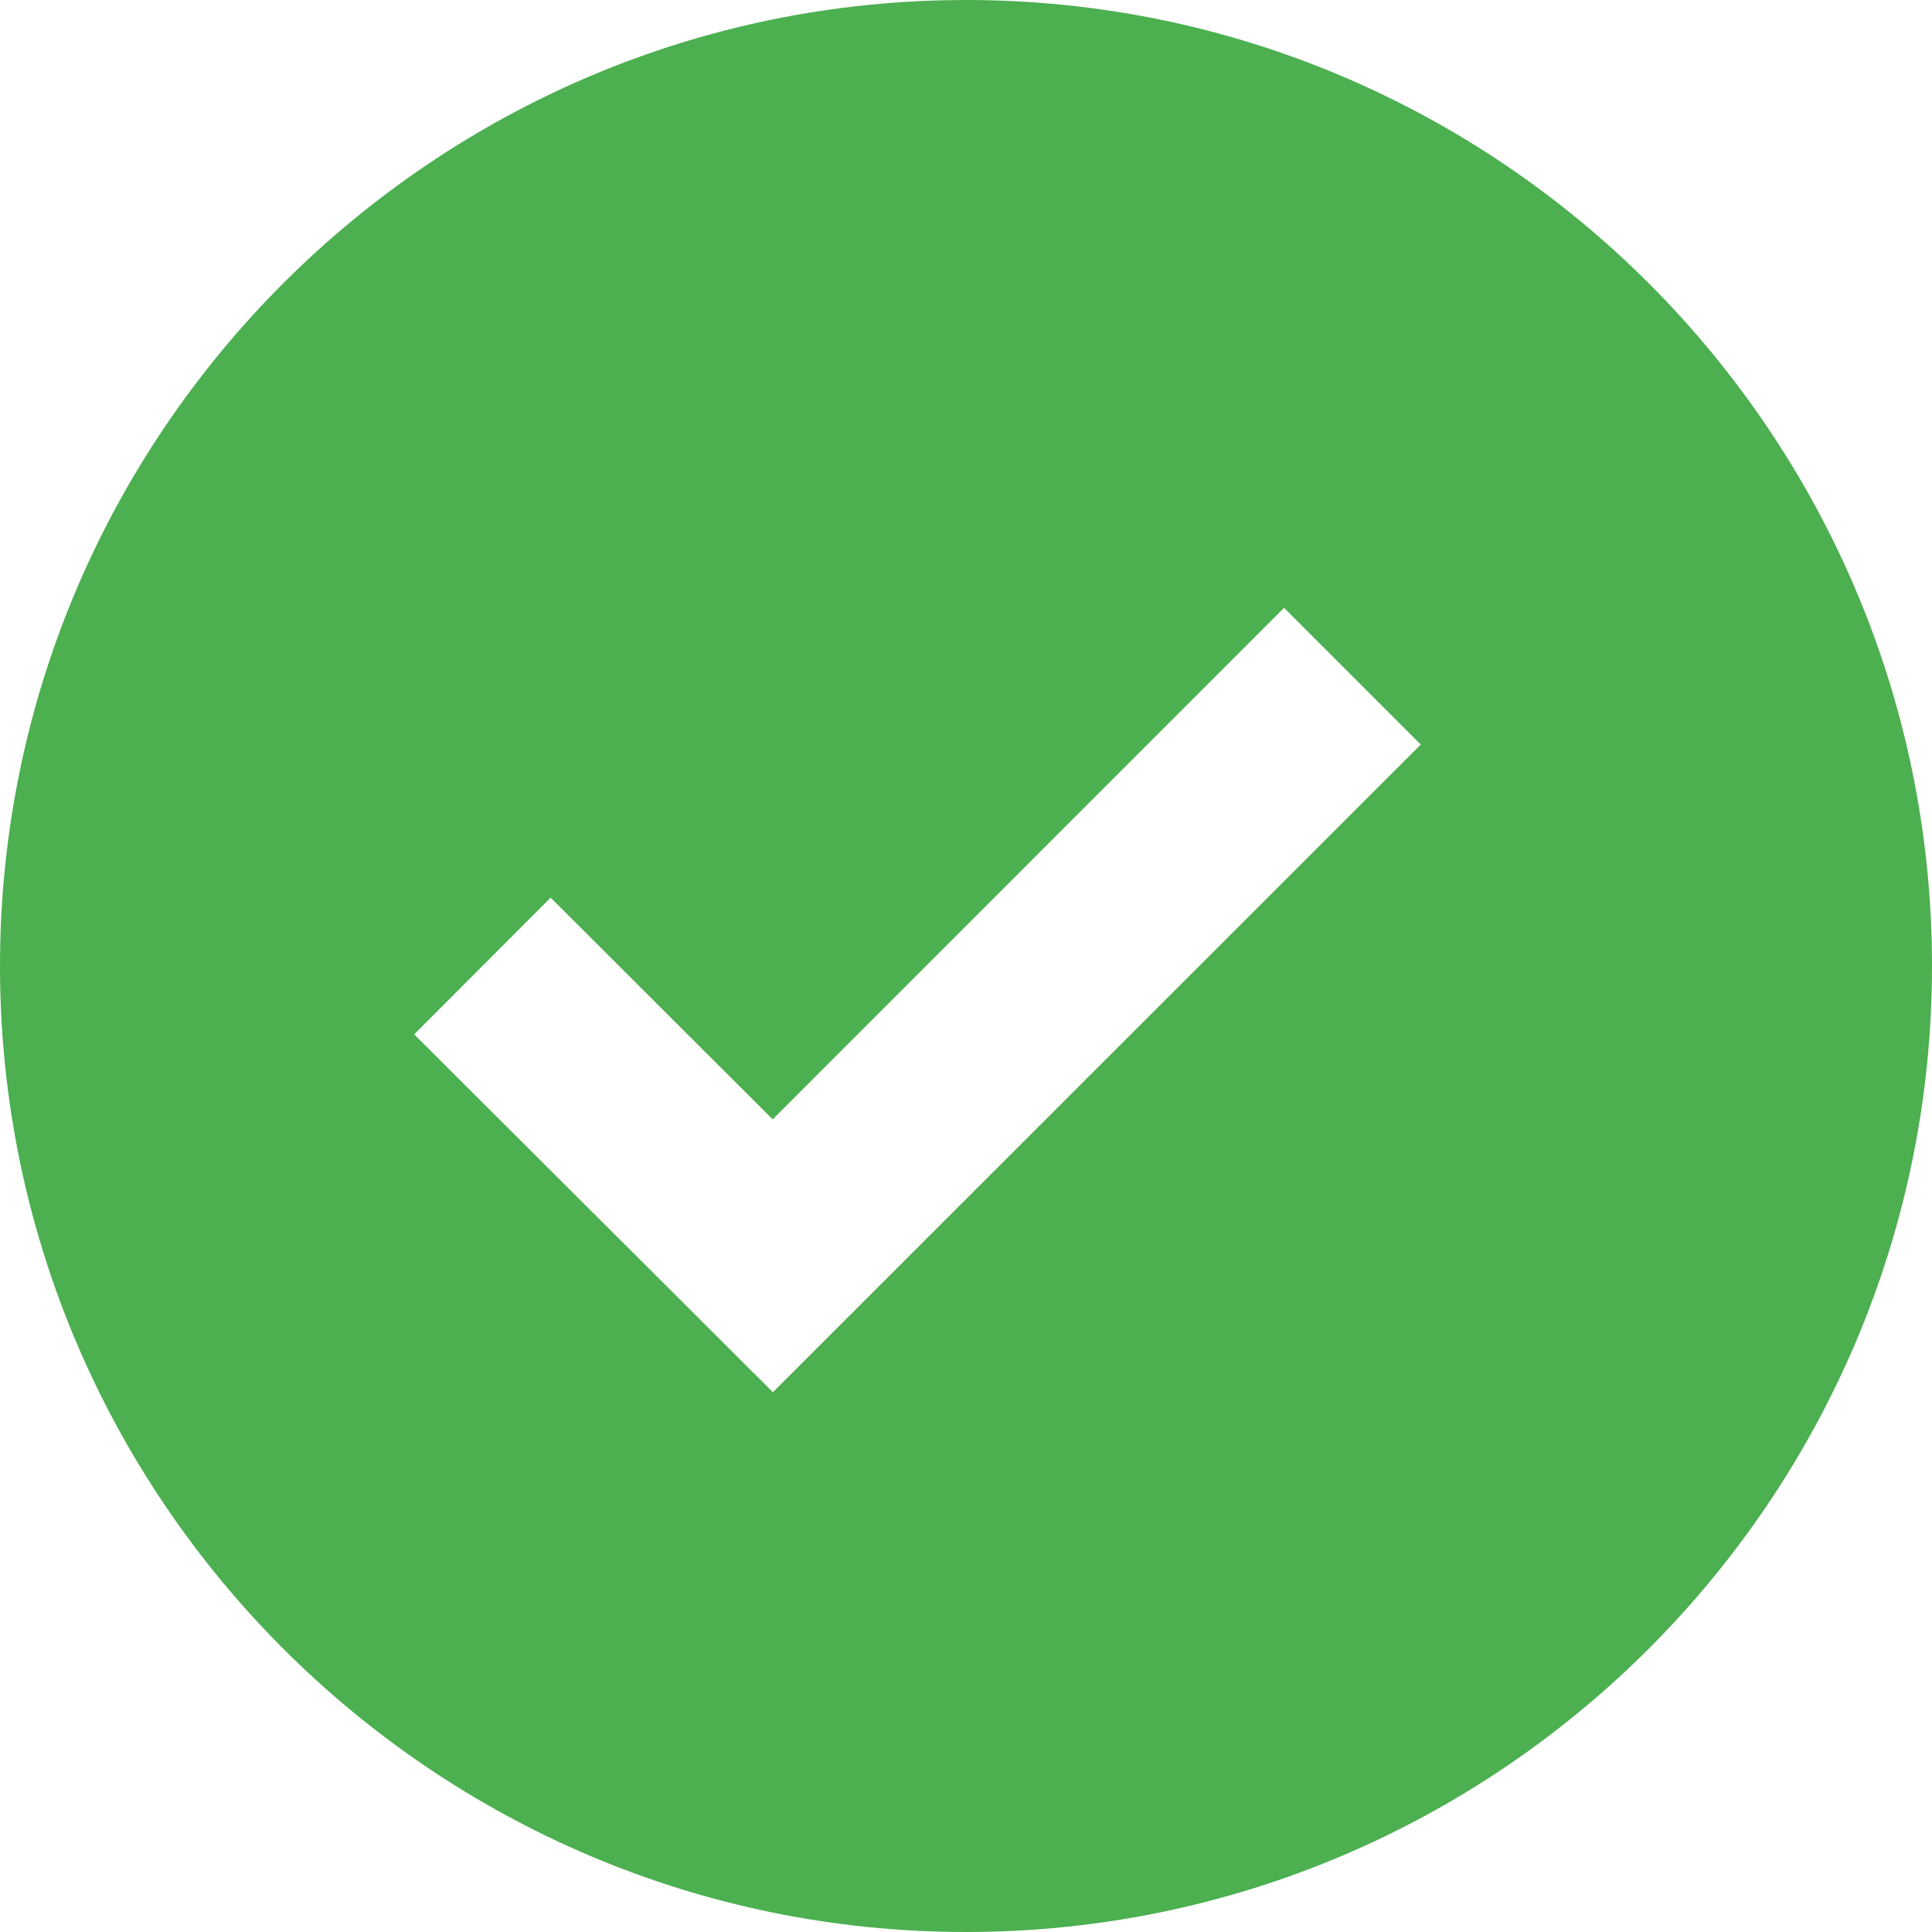 <svg width="16" height="16" viewBox="0 0 16 16" fill="none" xmlns="http://www.w3.org/2000/svg">
<path d="M8 0C3.589 0 0 3.589 0 8C0 12.411 3.589 16 8 16C12.411 16 16 12.411 16 8C16 3.589 12.411 0 8 0ZM6.401 11.53L3.43 8.566L4.56 7.434L6.399 9.27L10.634 5.034L11.766 6.166L6.401 11.53Z" fill="#4CAF50"/>
</svg>
